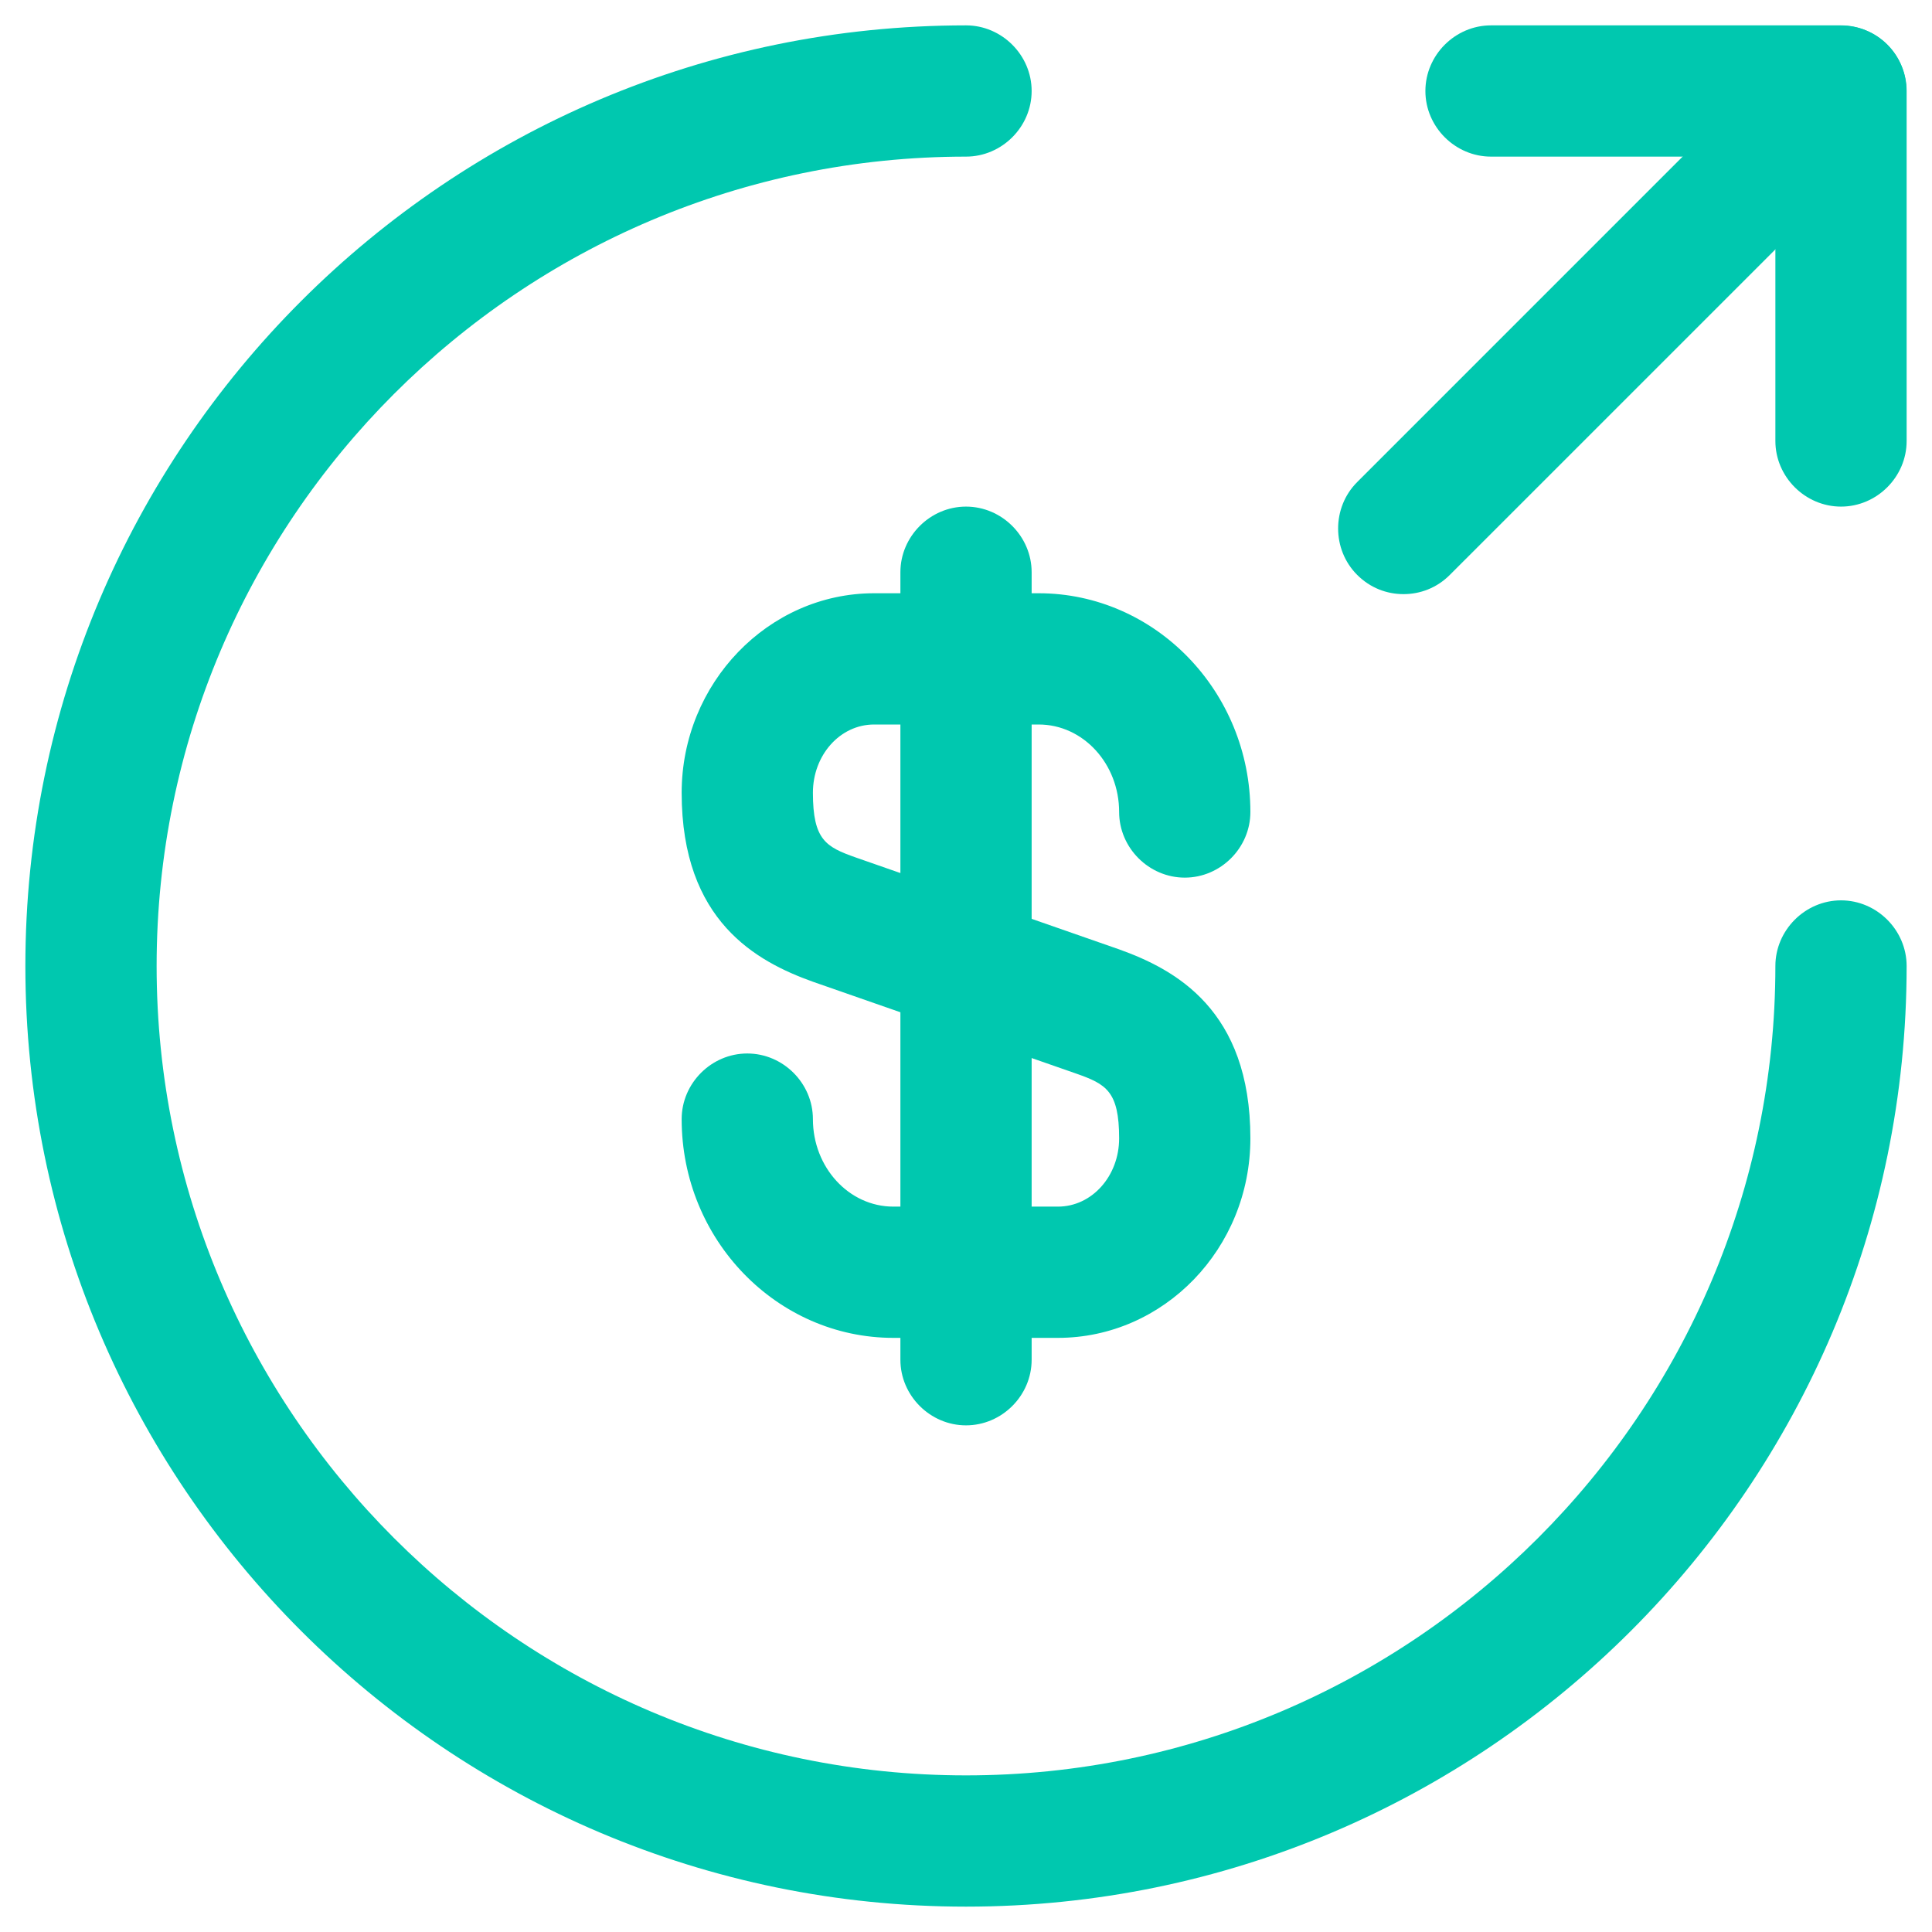 <svg width="46" height="46" viewBox="0 0 46 46" fill="none" xmlns="http://www.w3.org/2000/svg">
<path d="M25.188 31.854H21.271C18.5 31.854 16.23 29.521 16.23 26.646C16.23 25.791 16.938 25.083 17.792 25.083C18.646 25.083 19.355 25.791 19.355 26.646C19.355 27.791 20.209 28.729 21.271 28.729H25.188C26 28.729 26.646 28 26.646 27.104C26.646 25.979 26.334 25.812 25.625 25.562L19.355 23.375C18.021 22.896 16.23 21.937 16.23 18.875C16.23 16.271 18.292 14.125 20.813 14.125H24.73C27.5 14.125 29.771 16.458 29.771 19.333C29.771 20.187 29.063 20.896 28.209 20.896C27.355 20.896 26.646 20.187 26.646 19.333C26.646 18.187 25.792 17.25 24.73 17.25H20.813C20 17.25 19.355 17.979 19.355 18.875C19.355 20 19.667 20.166 20.375 20.416L26.646 22.604C27.98 23.083 29.771 24.041 29.771 27.104C29.771 29.729 27.709 31.854 25.188 31.854Z" fill="#00C8AF"/>
<path d="M23 33.937C22.146 33.937 21.438 33.229 21.438 32.375V13.625C21.438 12.771 22.146 12.062 23 12.062C23.855 12.062 24.563 12.771 24.563 13.625V32.375C24.563 33.229 23.855 33.937 23 33.937Z" fill="#00C8AF"/>
<path d="M23 45.396C10.646 45.396 0.604 35.354 0.604 23C0.604 10.646 10.646 0.604 23 0.604C23.855 0.604 24.563 1.312 24.563 2.167C24.563 3.021 23.855 3.729 23 3.729C12.375 3.729 3.729 12.375 3.729 23C3.729 33.625 12.375 42.271 23 42.271C33.625 42.271 42.271 33.625 42.271 23C42.271 22.146 42.98 21.437 43.834 21.437C44.688 21.437 45.396 22.146 45.396 23C45.396 35.354 35.355 45.396 23 45.396Z" fill="#00C8AF"/>
<path d="M43.834 12.062C42.98 12.062 42.271 11.354 42.271 10.5V3.729H35.5C34.646 3.729 33.938 3.021 33.938 2.167C33.938 1.312 34.646 0.604 35.5 0.604H43.834C44.688 0.604 45.396 1.312 45.396 2.167V10.5C45.396 11.354 44.688 12.062 43.834 12.062Z" fill="#00C8AF"/>
<path d="M33.417 14.146C33.021 14.146 32.625 14 32.313 13.687C31.709 13.083 31.709 12.083 32.313 11.479L42.729 1.062C43.334 0.458 44.334 0.458 44.938 1.062C45.542 1.667 45.542 2.667 44.938 3.271L34.521 13.687C34.209 14 33.813 14.146 33.417 14.146Z" fill="#00C8AF"/>
</svg>
